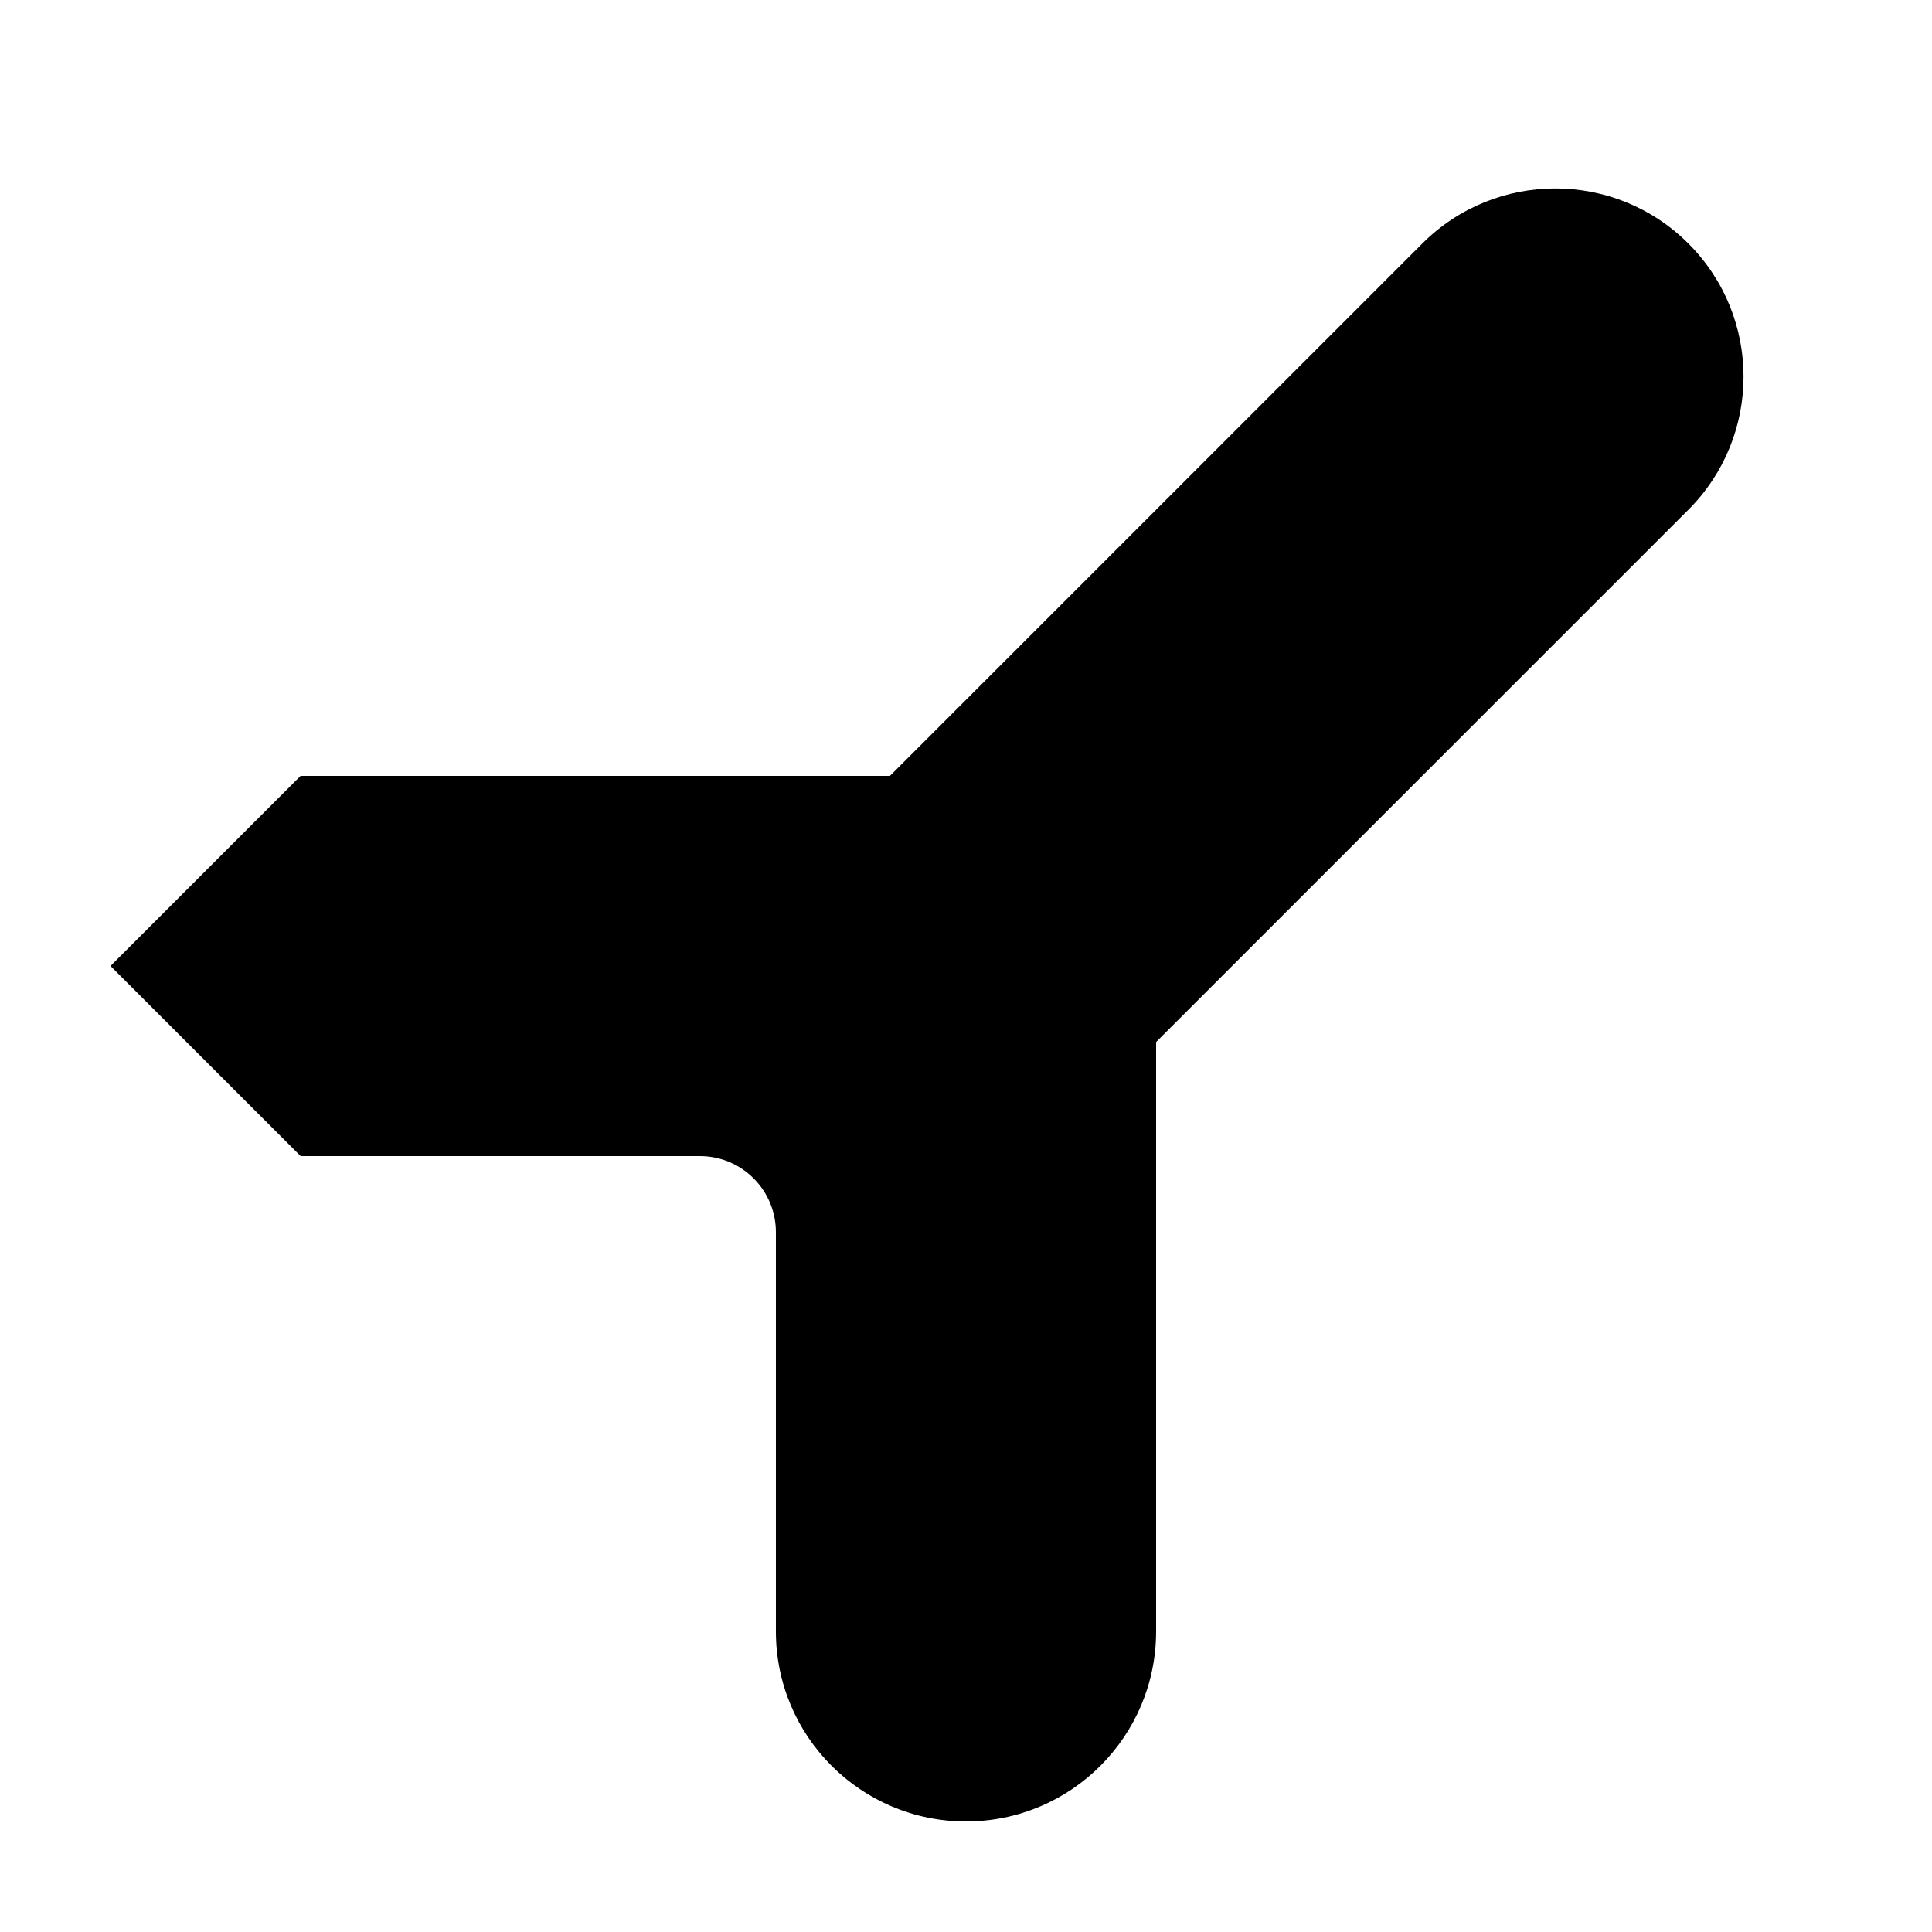 <?xml version="1.0" encoding="UTF-8"?>
<!-- Uploaded to: SVG Repo, www.svgrepo.com, Generator: SVG Repo Mixer Tools -->
<svg fill="#000000" width="800px" height="800px" version="1.1" viewBox="144 144 512 512" xmlns="http://www.w3.org/2000/svg">
 <path d="m450.38 420.15v156.18c0 27.824-22.555 50.379-50.379 50.379s-50.383-22.555-50.383-50.379v-105.8c0-11.129-9.023-20.152-20.152-20.152h-105.8l-50.379-50.379 50.379-50.383h156.18l141.07-141.07c19.477-19.477 51.055-19.477 70.531 0 19.477 19.477 19.477 51.055 0 70.535z"/>
</svg>